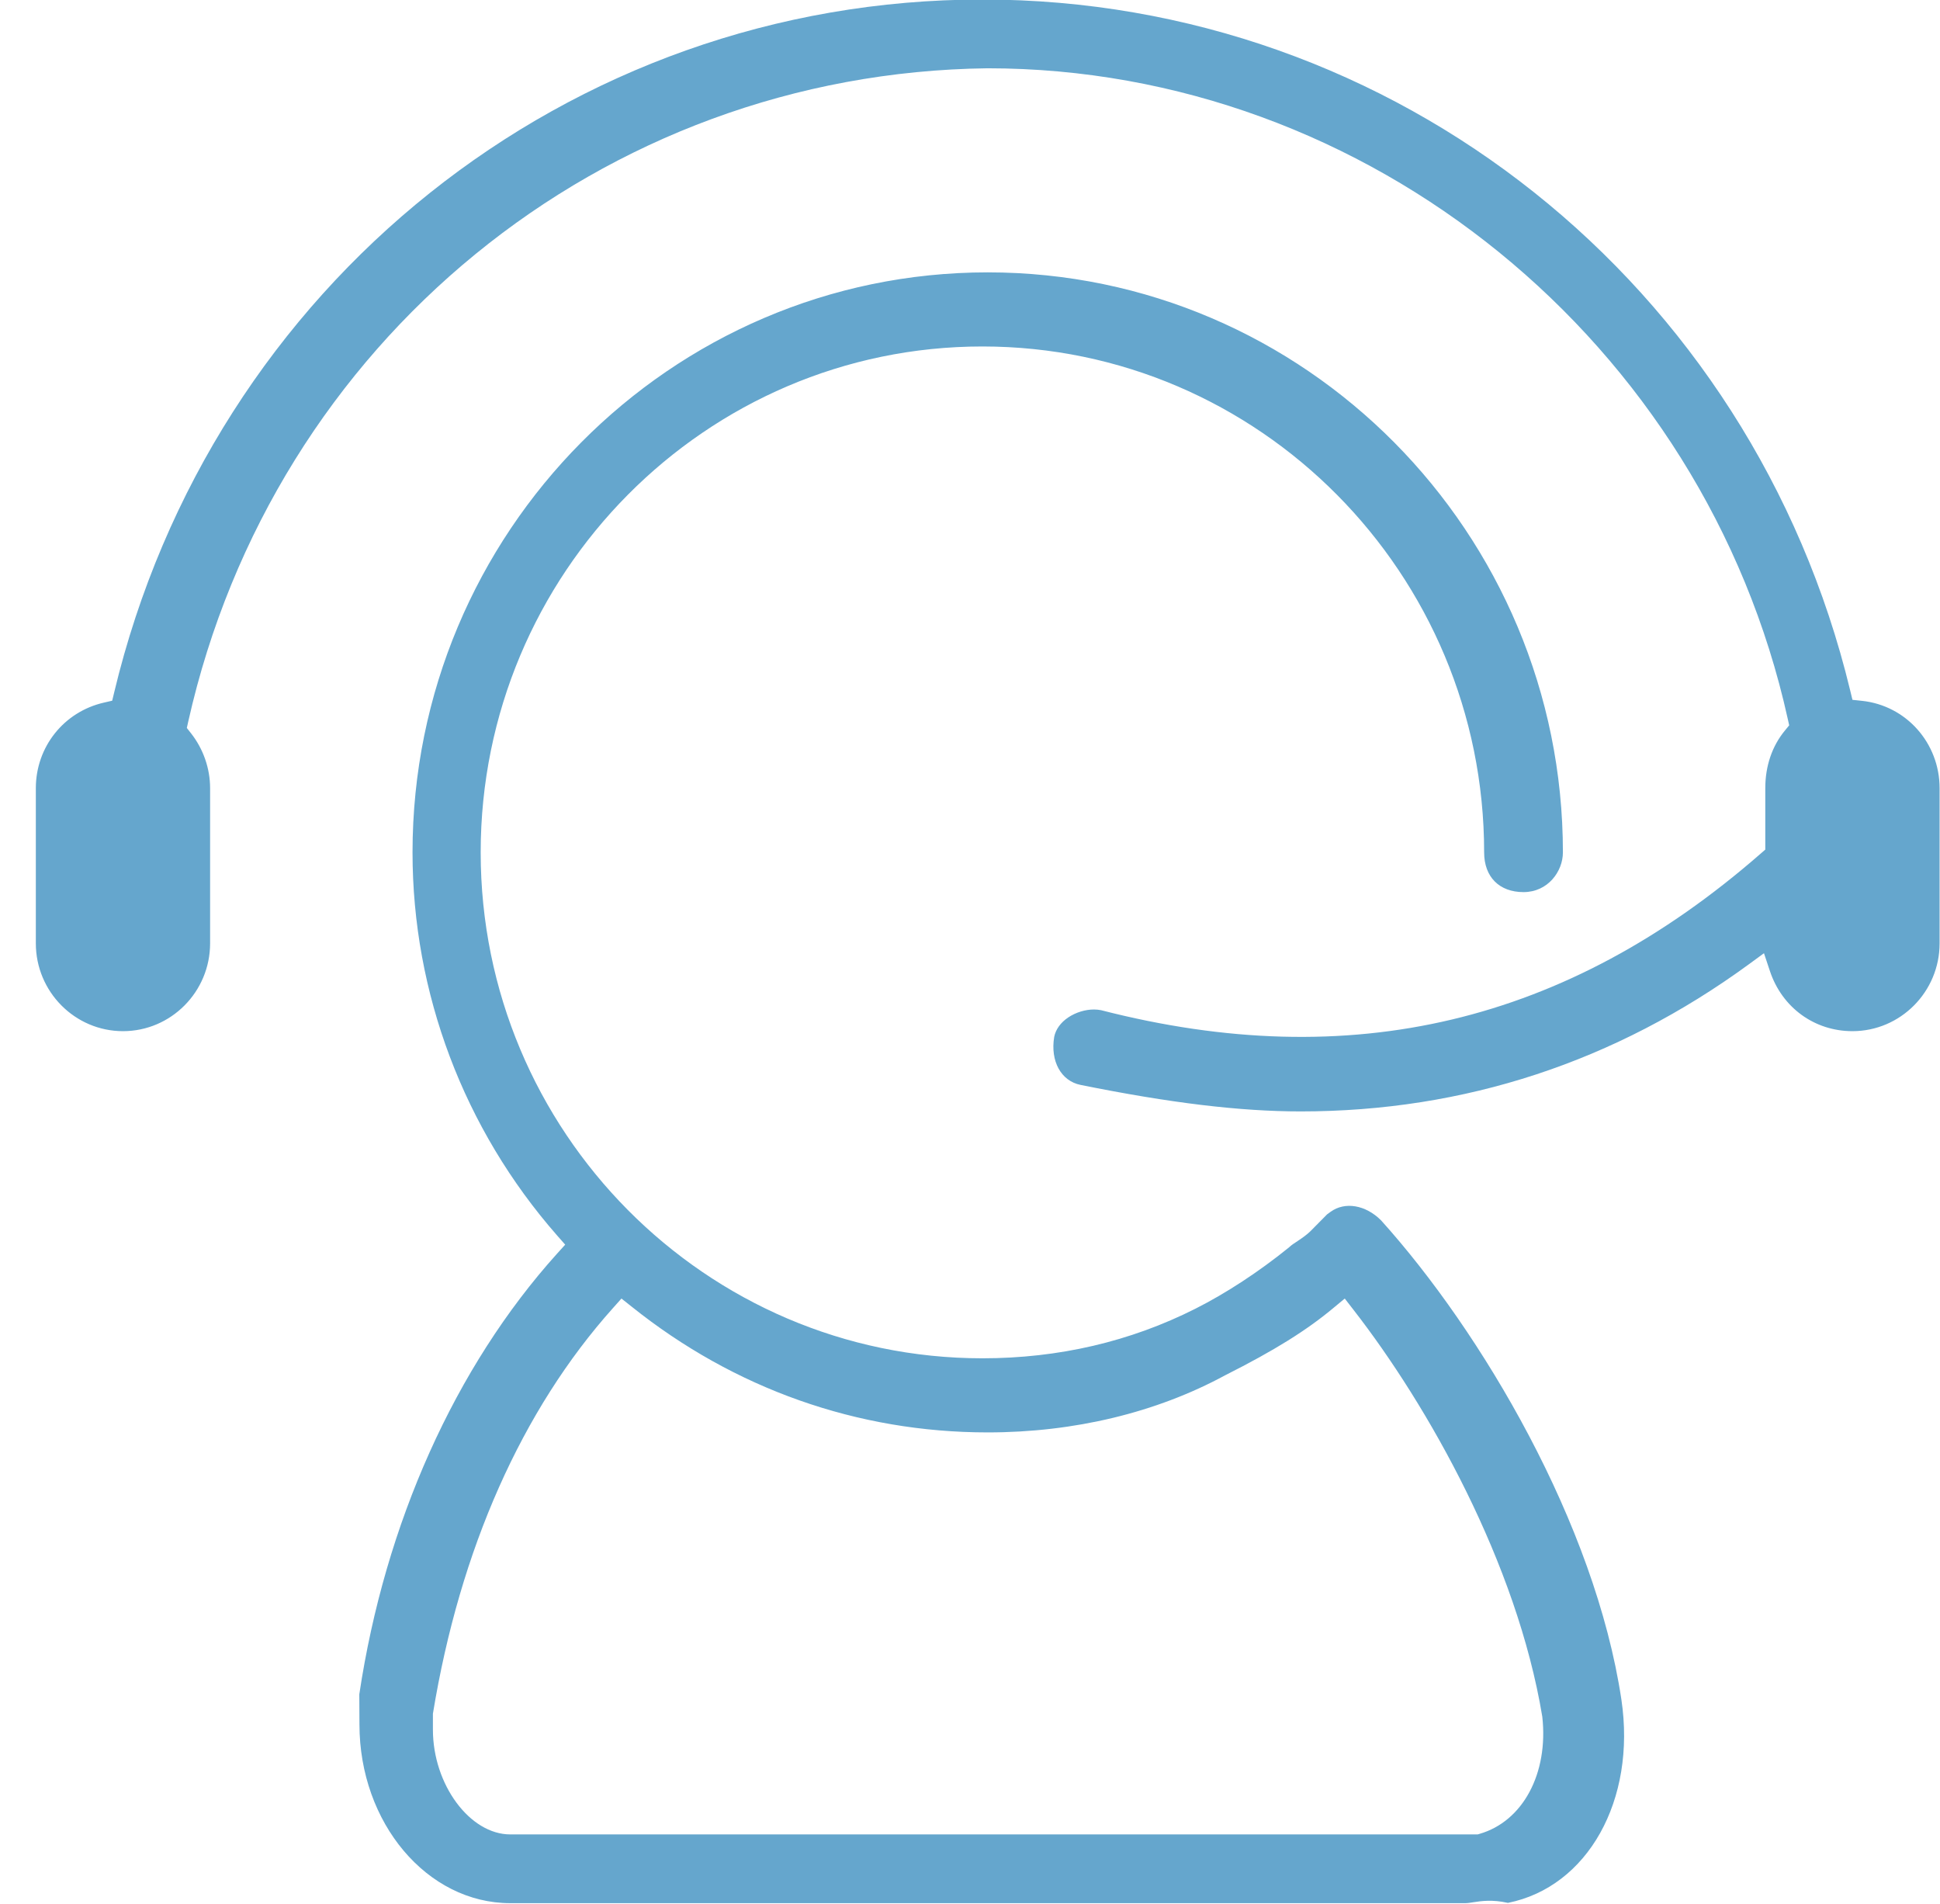 <svg 
 xmlns="http://www.w3.org/2000/svg"
 xmlns:xlink="http://www.w3.org/1999/xlink"
 width="53px" height="52px">
<path fill-rule="evenodd"  fill="rgb(101, 166, 205)"
 d="M50.608,28.164 C49.570,28.164 48.684,27.519 48.353,26.521 L48.191,26.035 L47.780,26.336 C44.127,29.004 40.008,30.356 35.535,30.356 C33.877,30.356 31.966,30.126 29.521,29.632 C28.986,29.525 28.691,28.981 28.800,28.322 C28.840,28.117 28.977,27.927 29.185,27.788 C29.393,27.649 29.651,27.572 29.887,27.572 C29.954,27.572 30.019,27.579 30.080,27.591 C36.905,29.344 42.796,27.946 48.098,23.317 L48.227,23.205 L48.227,21.528 C48.227,20.923 48.412,20.378 48.763,19.953 L48.880,19.811 L48.840,19.631 C46.561,9.337 37.369,1.865 26.979,1.865 C16.454,1.992 7.474,9.328 5.143,19.707 L5.104,19.883 L5.216,20.025 C5.554,20.454 5.740,20.987 5.740,21.528 L5.740,25.765 C5.740,27.088 4.672,28.164 3.360,28.164 C2.048,28.164 0.979,27.088 0.979,25.765 L0.979,21.528 C0.979,20.401 1.744,19.440 2.840,19.190 L3.065,19.138 L3.120,18.910 C5.787,7.769 15.541,-0.013 26.839,-0.013 C38.112,-0.013 47.861,7.747 50.546,18.857 L50.608,19.114 L50.869,19.142 C52.078,19.270 52.989,20.296 52.989,21.528 L52.989,25.765 C52.989,27.088 51.920,28.164 50.608,28.164 ZM15.441,33.995 L15.219,33.743 C12.672,30.838 11.270,27.123 11.270,23.281 C11.270,14.546 18.319,7.439 26.984,7.439 C35.649,7.439 42.698,14.546 42.698,23.281 C42.698,23.802 42.287,24.366 41.622,24.366 C40.958,24.366 40.546,23.950 40.546,23.281 C40.546,15.662 34.397,9.463 26.839,9.463 C19.281,9.463 13.132,15.662 13.132,23.281 C13.132,30.900 19.281,37.099 26.839,37.099 C28.918,37.099 30.876,36.644 32.659,35.744 C33.490,35.325 34.389,34.739 35.218,34.067 C35.276,34.009 35.364,33.953 35.451,33.896 C35.583,33.808 35.712,33.716 35.800,33.628 L36.255,33.168 L36.351,33.098 C36.742,32.813 37.308,32.909 37.729,33.330 C40.479,36.382 43.574,41.612 44.296,46.421 C44.705,49.167 43.375,51.537 41.196,51.973 C40.766,51.877 40.466,51.922 40.243,51.957 C40.167,51.969 40.098,51.981 40.028,51.981 L13.940,51.981 C11.668,51.981 9.820,49.790 9.820,47.096 L9.816,46.276 C10.518,41.604 12.436,37.331 15.215,34.245 L15.441,33.995 ZM11.827,47.242 C11.827,48.740 12.835,50.103 13.940,50.103 L40.370,50.103 L40.420,50.088 C41.601,49.749 42.307,48.441 42.135,46.889 C41.441,42.690 39.014,38.392 36.974,35.771 L36.738,35.467 L36.442,35.713 C35.702,36.333 34.818,36.884 33.474,37.561 C31.590,38.583 29.345,39.123 26.984,39.123 C23.427,39.123 20.062,37.934 17.254,35.686 L16.978,35.467 L16.744,35.729 C14.263,38.502 12.565,42.310 11.827,46.805 L11.827,47.242 Z"/>
</svg>